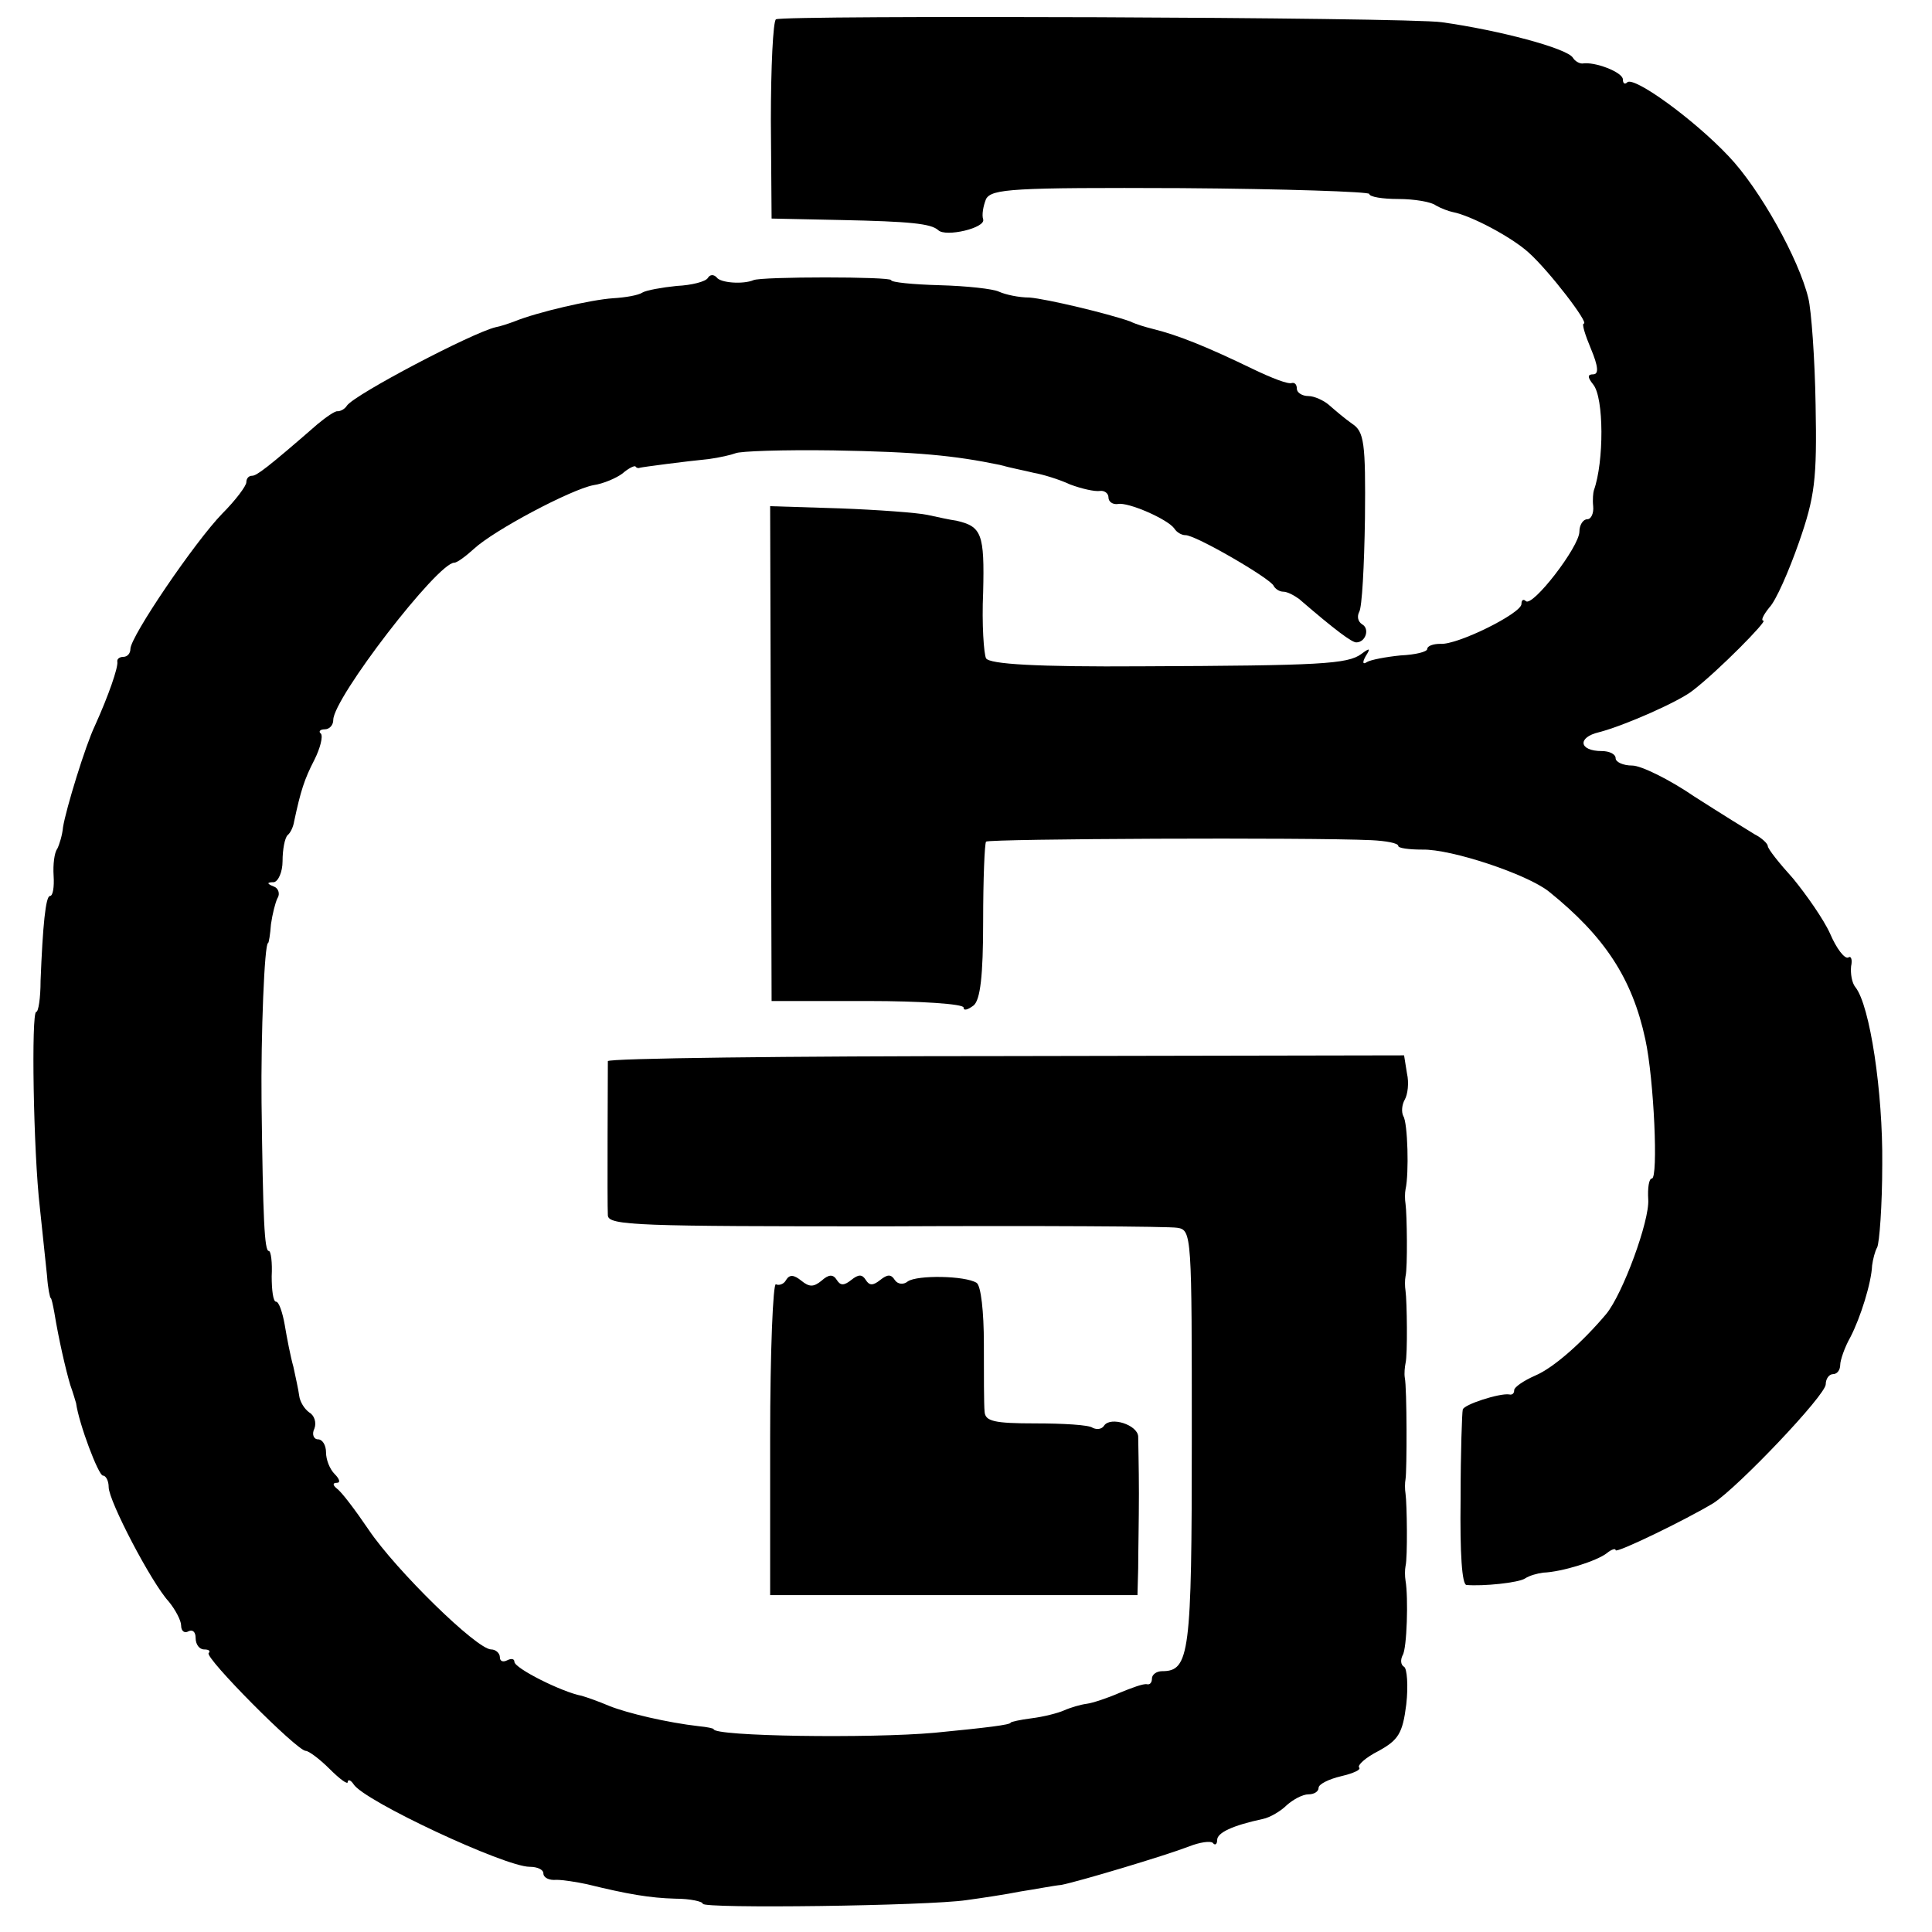 <?xml version="1.0" standalone="no"?>
<!DOCTYPE svg PUBLIC "-//W3C//DTD SVG 20010904//EN"
 "http://www.w3.org/TR/2001/REC-SVG-20010904/DTD/svg10.dtd">
<svg version="1.0" xmlns="http://www.w3.org/2000/svg"
 width="16pt" height="16pt" viewBox="0 0 16 16"
 preserveAspectRatio="xMidYMid meet">
<g transform="translate(0,16) scale(0.006,-0.006)"
fill="#000000" stroke="none">
<path d="M1071 2640 c-4 -3 -7 -66 -7 -140 l1 -135 95 -2 c97 -2 125 -5 135
-14 10 -10 66 3 62 15 -2 6 0 18 4 28 8 14 36 16 269 15 143 -1 260 -5 260 -8
0 -4 18 -7 40 -7 22 0 46 -4 52 -9 7 -4 18 -8 23 -9 26 -5 82 -35 105 -56 28
-25 84 -98 76 -98 -3 0 2 -16 10 -35 10 -24 11 -35 3 -35 -8 0 -8 -4 0 -14 15
-18 15 -107 1 -146 -1 -3 -2 -13 -1 -22 1 -10 -3 -18 -8 -18 -6 0 -11 -8 -11
-17 0 -21 -65 -105 -74 -96 -3 3 -6 2 -6 -4 0 -13 -89 -57 -112 -55 -10 0 -18
-3 -18 -7 0 -4 -16 -8 -37 -9 -20 -2 -41 -6 -46 -9 -6 -4 -7 -1 -2 8 7 11 6
12 -6 3 -19 -14 -56 -16 -302 -17 -147 -1 -211 3 -216 11 -3 6 -6 47 -4 91 2
81 -2 91 -37 99 -8 1 -26 5 -40 8 -14 3 -68 7 -121 9 l-96 3 1 -341 1 -342
133 0 c72 0 132 -4 132 -9 0 -5 6 -3 14 3 9 8 13 40 13 116 0 58 2 107 4 110
5 4 445 6 532 2 20 -1 37 -4 37 -8 0 -3 15 -5 33 -5 40 1 145 -34 175 -58 77
-62 115 -120 133 -204 12 -55 18 -192 9 -192 -4 0 -6 -13 -5 -29 2 -29 -35
-130 -58 -158 -32 -38 -72 -74 -98 -85 -16 -7 -29 -16 -29 -20 0 -5 -3 -7 -7
-6 -13 2 -63 -14 -64 -21 -1 -3 -3 -59 -3 -123 -1 -77 2 -118 8 -119 23 -2 72
3 81 9 6 4 17 7 25 8 26 1 74 16 88 27 6 5 12 7 12 4 0 -5 97 42 135 65 34 22
155 149 155 164 0 8 5 14 10 14 6 0 10 6 10 13 0 6 6 24 14 38 14 27 29 75 30
99 1 8 4 20 7 25 3 6 7 57 7 115 1 99 -17 219 -37 244 -5 6 -7 19 -6 29 2 9 0
15 -4 12 -5 -2 -16 12 -25 33 -9 20 -33 54 -51 76 -19 21 -35 41 -35 45 0 3
-8 11 -18 16 -10 6 -47 29 -83 52 -35 24 -74 43 -86 43 -13 0 -23 5 -23 10 0
6 -9 10 -19 10 -32 0 -34 19 -4 26 35 9 112 43 130 58 35 27 103 96 97 96 -4
0 0 8 8 18 9 9 27 50 41 90 22 63 25 87 23 190 -1 64 -6 131 -10 147 -13 54
-67 151 -110 196 -48 51 -131 111 -140 102 -3 -3 -6 -2 -6 4 0 10 -39 25 -56
22 -4 0 -10 3 -13 8 -8 13 -102 38 -181 49 -47 7 -910 10 -919 4z"/>
<path d="M977 2283 c-3 -5 -22 -10 -43 -11 -20 -2 -42 -6 -47 -9 -6 -4 -24 -7
-41 -8 -30 -2 -104 -19 -136 -32 -8 -3 -20 -7 -26 -8 -33 -8 -193 -92 -205
-108 -3 -5 -9 -8 -13 -8 -3 1 -16 -8 -28 -18 -70 -61 -84 -71 -90 -71 -5 0 -8
-4 -8 -9 0 -5 -15 -25 -33 -43 -38 -39 -127 -170 -127 -187 0 -6 -4 -11 -10
-11 -5 0 -9 -3 -8 -7 1 -8 -12 -46 -31 -88 -13 -27 -40 -115 -44 -140 -1 -11
-5 -24 -8 -30 -4 -5 -6 -22 -5 -37 1 -16 -1 -28 -5 -28 -6 0 -10 -41 -13 -117
0 -24 -3 -43 -6 -43 -7 0 -4 -193 5 -270 4 -36 8 -78 10 -95 1 -16 4 -30 5
-30 1 0 3 -9 5 -20 6 -37 16 -80 22 -100 4 -11 7 -22 8 -25 4 -29 31 -100 37
-100 4 0 8 -7 8 -16 0 -19 59 -132 83 -158 9 -11 17 -26 17 -33 0 -8 5 -11 10
-8 6 3 10 -1 10 -9 0 -9 5 -16 12 -16 6 0 9 -2 6 -5 -6 -6 122 -135 134 -135
4 0 19 -11 33 -25 14 -14 25 -22 25 -18 0 4 4 3 8 -3 14 -23 209 -114 243
-114 11 0 19 -4 19 -9 0 -6 8 -10 18 -9 9 0 28 -3 42 -6 57 -14 87 -19 122
-20 21 0 38 -4 38 -7 0 -7 310 -3 364 5 22 3 55 8 75 12 20 3 45 8 56 9 25 5
142 40 176 53 15 6 30 8 33 5 3 -4 6 -2 6 4 0 10 21 20 63 29 10 2 25 11 33
19 9 8 22 15 30 15 8 0 14 4 14 9 0 5 14 12 31 16 17 4 28 9 25 12 -3 3 9 14
27 23 27 15 33 24 38 64 3 26 1 50 -3 52 -5 3 -5 10 -2 16 6 9 8 80 4 103 -1
6 -1 15 0 20 3 12 2 86 0 100 -1 6 -1 15 0 20 2 12 2 126 -1 140 -1 6 0 15 1
20 3 12 2 86 0 100 -1 6 -1 15 0 20 3 12 2 86 0 100 -1 6 -1 15 0 20 5 22 3
92 -3 101 -3 6 -2 16 2 23 4 7 6 23 3 36 l-4 25 -549 -1 c-302 0 -549 -3 -550
-7 0 -12 -1 -196 0 -213 1 -14 43 -15 384 -15 210 1 391 0 402 -2 20 -3 20
-10 20 -291 0 -297 -3 -321 -41 -321 -8 0 -14 -5 -14 -10 0 -6 -3 -9 -7 -8 -5
1 -21 -5 -38 -12 -16 -7 -37 -14 -45 -15 -8 -1 -22 -5 -31 -9 -9 -4 -29 -9
-45 -11 -16 -2 -29 -5 -29 -6 0 -3 -33 -7 -105 -14 -89 -8 -305 -5 -305 5 0 1
-9 3 -20 4 -44 5 -99 18 -124 28 -14 6 -31 12 -38 14 -27 5 -93 38 -93 47 0 4
-4 5 -10 2 -6 -3 -10 -1 -10 4 0 6 -6 11 -12 11 -20 0 -132 110 -169 165 -19
28 -38 53 -44 57 -6 5 -6 8 0 8 5 0 4 5 -3 12 -7 7 -12 20 -12 30 0 10 -5 18
-11 18 -6 0 -9 7 -5 15 3 8 0 18 -7 22 -7 5 -13 15 -14 23 -1 8 -5 26 -8 40
-4 14 -9 40 -12 58 -3 17 -8 32 -12 32 -4 0 -6 16 -6 35 1 19 -1 35 -4 35 -6
0 -8 43 -10 205 -1 93 4 220 9 220 1 0 3 12 4 26 2 14 6 30 9 36 4 6 1 14 -5
16 -10 4 -10 6 0 6 6 1 12 14 12 29 0 16 3 32 7 36 4 3 8 12 9 19 9 42 14 58
28 85 8 16 12 32 9 36 -4 3 -1 6 5 6 7 0 12 6 12 13 0 30 144 217 167 217 4 0
16 9 27 19 28 26 134 82 165 88 14 2 32 10 40 16 8 7 16 11 18 10 1 -2 4 -3 6
-2 3 1 64 9 95 12 15 2 32 6 37 8 6 3 66 5 135 4 116 -2 167 -7 230 -20 14 -4
35 -8 47 -11 12 -2 35 -9 50 -16 16 -6 34 -10 41 -9 6 1 12 -3 12 -9 0 -6 6
-10 13 -9 14 3 69 -21 78 -34 3 -5 10 -9 15 -9 13 1 118 -60 122 -70 2 -4 8
-8 13 -8 6 0 15 -5 22 -10 51 -44 73 -60 79 -60 13 0 19 19 8 25 -6 4 -7 11
-4 17 4 6 7 64 8 129 1 105 -1 120 -18 131 -10 7 -24 19 -32 26 -7 6 -20 12
-28 12 -9 0 -16 5 -16 10 0 6 -3 9 -7 8 -5 -2 -28 7 -53 19 -62 30 -103 47
-140 56 -8 2 -22 6 -30 10 -31 11 -115 31 -139 33 -15 0 -33 4 -42 8 -8 4 -45
8 -82 9 -37 1 -67 4 -67 7 0 5 -179 5 -190 0 -14 -6 -46 -4 -51 4 -4 4 -9 4
-12 -1z"/>
<path d="M1085 900 c-3 -6 -10 -8 -14 -6 -4 3 -8 -93 -8 -212 l0 -217 254 0
253 0 1 37 c0 21 1 67 1 103 0 36 -1 71 -1 79 -1 16 -38 28 -47 15 -3 -5 -10
-6 -16 -3 -5 4 -41 6 -79 6 -57 0 -69 3 -70 16 -1 10 -1 52 -1 94 0 44 -4 80
-10 84 -16 10 -82 11 -95 2 -6 -5 -14 -4 -18 2 -5 8 -10 8 -20 0 -10 -8 -15
-8 -20 0 -5 8 -10 8 -20 0 -10 -8 -15 -8 -20 0 -5 8 -11 8 -21 -1 -11 -9 -17
-9 -28 0 -10 8 -16 9 -21 1z"/>
</g>
</svg>

